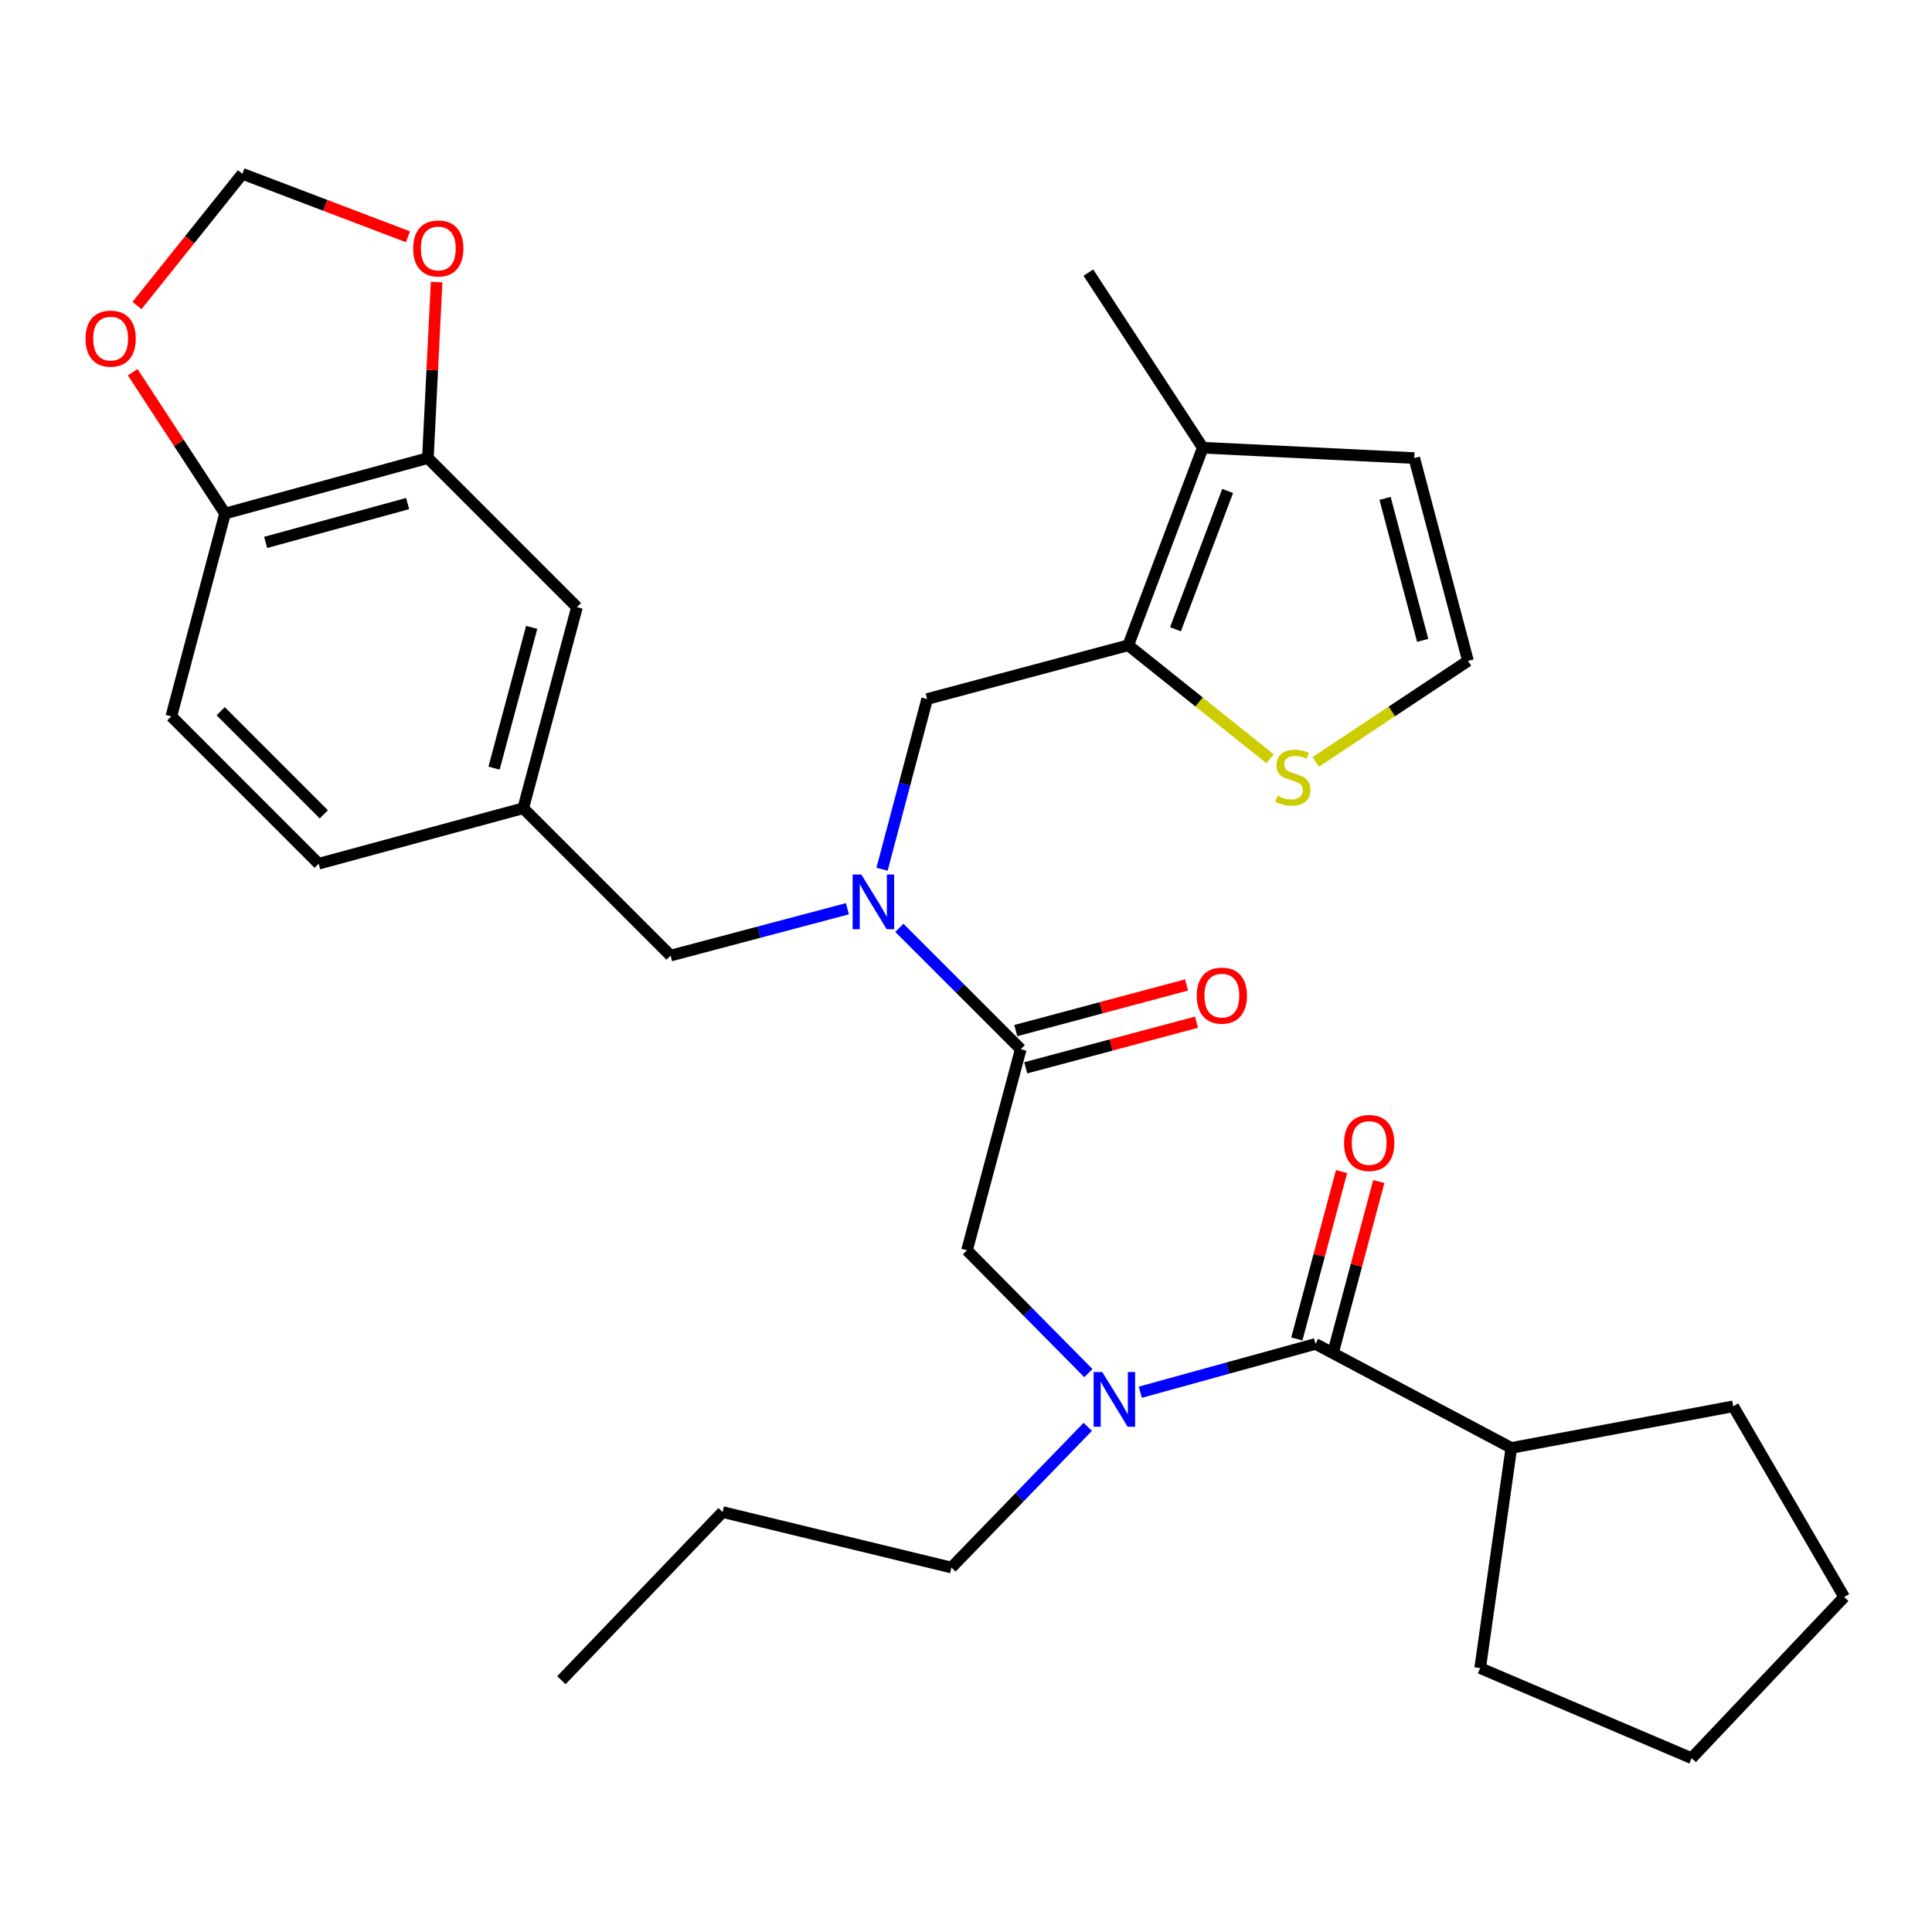 <?xml version='1.0' encoding='iso-8859-1'?>
<svg version='1.1' baseProfile='full'
              xmlns='http://www.w3.org/2000/svg'
                      xmlns:rdkit='http://www.rdkit.org/xml'
                      xmlns:xlink='http://www.w3.org/1999/xlink'
                  xml:space='preserve'
width='1000px' height='1000px' viewBox='0 0 1000 1000'>
<!-- END OF HEADER -->
<rect style='opacity:1.0;fill:#FFFFFF;stroke:none' width='1000' height='1000' x='0' y='0'> </rect>
<path class='bond-0' d='M 782.265,749.438 L 897.115,727.904' style='fill:none;fill-rule:evenodd;stroke:#000000;stroke-width:6px;stroke-linecap:butt;stroke-linejoin:miter;stroke-opacity:1' />
<path class='bond-1' d='M 782.265,749.438 L 766.118,863.401' style='fill:none;fill-rule:evenodd;stroke:#000000;stroke-width:6px;stroke-linecap:butt;stroke-linejoin:miter;stroke-opacity:1' />
<path class='bond-2' d='M 782.265,749.438 L 680.881,695.609' style='fill:none;fill-rule:evenodd;stroke:#000000;stroke-width:6px;stroke-linecap:butt;stroke-linejoin:miter;stroke-opacity:1' />
<path class='bond-3' d='M 563.34,710.713 L 531.931,678.935' style='fill:none;fill-rule:evenodd;stroke:#0000FF;stroke-width:6px;stroke-linecap:butt;stroke-linejoin:miter;stroke-opacity:1' />
<path class='bond-3' d='M 531.931,678.935 L 500.522,647.156' style='fill:none;fill-rule:evenodd;stroke:#000000;stroke-width:6px;stroke-linecap:butt;stroke-linejoin:miter;stroke-opacity:1' />
<path class='bond-4' d='M 590.232,720.617 L 635.557,708.113' style='fill:none;fill-rule:evenodd;stroke:#0000FF;stroke-width:6px;stroke-linecap:butt;stroke-linejoin:miter;stroke-opacity:1' />
<path class='bond-4' d='M 635.557,708.113 L 680.881,695.609' style='fill:none;fill-rule:evenodd;stroke:#000000;stroke-width:6px;stroke-linecap:butt;stroke-linejoin:miter;stroke-opacity:1' />
<path class='bond-5' d='M 563.023,738.534 L 527.738,774.945' style='fill:none;fill-rule:evenodd;stroke:#0000FF;stroke-width:6px;stroke-linecap:butt;stroke-linejoin:miter;stroke-opacity:1' />
<path class='bond-5' d='M 527.738,774.945 L 492.454,811.356' style='fill:none;fill-rule:evenodd;stroke:#000000;stroke-width:6px;stroke-linecap:butt;stroke-linejoin:miter;stroke-opacity:1' />
<path class='bond-6' d='M 690.518,698.183 L 702.09,654.866' style='fill:none;fill-rule:evenodd;stroke:#000000;stroke-width:6px;stroke-linecap:butt;stroke-linejoin:miter;stroke-opacity:1' />
<path class='bond-6' d='M 702.09,654.866 L 713.662,611.548' style='fill:none;fill-rule:evenodd;stroke:#FF0000;stroke-width:6px;stroke-linecap:butt;stroke-linejoin:miter;stroke-opacity:1' />
<path class='bond-6' d='M 671.245,693.035 L 682.817,649.717' style='fill:none;fill-rule:evenodd;stroke:#000000;stroke-width:6px;stroke-linecap:butt;stroke-linejoin:miter;stroke-opacity:1' />
<path class='bond-6' d='M 682.817,649.717 L 694.389,606.4' style='fill:none;fill-rule:evenodd;stroke:#FF0000;stroke-width:6px;stroke-linecap:butt;stroke-linejoin:miter;stroke-opacity:1' />
<path class='bond-7' d='M 897.115,727.904 L 954.545,826.606' style='fill:none;fill-rule:evenodd;stroke:#000000;stroke-width:6px;stroke-linecap:butt;stroke-linejoin:miter;stroke-opacity:1' />
<path class='bond-8' d='M 766.118,863.401 L 875.581,910.036' style='fill:none;fill-rule:evenodd;stroke:#000000;stroke-width:6px;stroke-linecap:butt;stroke-linejoin:miter;stroke-opacity:1' />
<path class='bond-9' d='M 492.454,811.356 L 374.013,782.641' style='fill:none;fill-rule:evenodd;stroke:#000000;stroke-width:6px;stroke-linecap:butt;stroke-linejoin:miter;stroke-opacity:1' />
<path class='bond-10' d='M 530.915,552.703 L 575.112,540.892' style='fill:none;fill-rule:evenodd;stroke:#000000;stroke-width:6px;stroke-linecap:butt;stroke-linejoin:miter;stroke-opacity:1' />
<path class='bond-10' d='M 575.112,540.892 L 619.31,529.08' style='fill:none;fill-rule:evenodd;stroke:#FF0000;stroke-width:6px;stroke-linecap:butt;stroke-linejoin:miter;stroke-opacity:1' />
<path class='bond-10' d='M 525.764,533.431 L 569.962,521.619' style='fill:none;fill-rule:evenodd;stroke:#000000;stroke-width:6px;stroke-linecap:butt;stroke-linejoin:miter;stroke-opacity:1' />
<path class='bond-10' d='M 569.962,521.619 L 614.159,509.808' style='fill:none;fill-rule:evenodd;stroke:#FF0000;stroke-width:6px;stroke-linecap:butt;stroke-linejoin:miter;stroke-opacity:1' />
<path class='bond-11' d='M 528.339,543.067 L 500.522,647.156' style='fill:none;fill-rule:evenodd;stroke:#000000;stroke-width:6px;stroke-linecap:butt;stroke-linejoin:miter;stroke-opacity:1' />
<path class='bond-12' d='M 528.339,543.067 L 496.922,511.65' style='fill:none;fill-rule:evenodd;stroke:#000000;stroke-width:6px;stroke-linecap:butt;stroke-linejoin:miter;stroke-opacity:1' />
<path class='bond-12' d='M 496.922,511.65 L 465.505,480.233' style='fill:none;fill-rule:evenodd;stroke:#0000FF;stroke-width:6px;stroke-linecap:butt;stroke-linejoin:miter;stroke-opacity:1' />
<path class='bond-13' d='M 374.013,782.641 L 290.561,869.673' style='fill:none;fill-rule:evenodd;stroke:#000000;stroke-width:6px;stroke-linecap:butt;stroke-linejoin:miter;stroke-opacity:1' />
<path class='bond-14' d='M 479.886,361.821 L 583.974,334.004' style='fill:none;fill-rule:evenodd;stroke:#000000;stroke-width:6px;stroke-linecap:butt;stroke-linejoin:miter;stroke-opacity:1' />
<path class='bond-15' d='M 479.886,361.821 L 468.213,405.871' style='fill:none;fill-rule:evenodd;stroke:#000000;stroke-width:6px;stroke-linecap:butt;stroke-linejoin:miter;stroke-opacity:1' />
<path class='bond-15' d='M 468.213,405.871 L 456.54,449.921' style='fill:none;fill-rule:evenodd;stroke:#0000FF;stroke-width:6px;stroke-linecap:butt;stroke-linejoin:miter;stroke-opacity:1' />
<path class='bond-16' d='M 438.614,470.362 L 392.854,482.488' style='fill:none;fill-rule:evenodd;stroke:#0000FF;stroke-width:6px;stroke-linecap:butt;stroke-linejoin:miter;stroke-opacity:1' />
<path class='bond-16' d='M 392.854,482.488 L 347.094,494.614' style='fill:none;fill-rule:evenodd;stroke:#000000;stroke-width:6px;stroke-linecap:butt;stroke-linejoin:miter;stroke-opacity:1' />
<path class='bond-17' d='M 347.094,494.614 L 270.823,418.343' style='fill:none;fill-rule:evenodd;stroke:#000000;stroke-width:6px;stroke-linecap:butt;stroke-linejoin:miter;stroke-opacity:1' />
<path class='bond-18' d='M 221.472,237.097 L 116.485,265.812' style='fill:none;fill-rule:evenodd;stroke:#000000;stroke-width:6px;stroke-linecap:butt;stroke-linejoin:miter;stroke-opacity:1' />
<path class='bond-18' d='M 210.987,260.646 L 137.496,280.747' style='fill:none;fill-rule:evenodd;stroke:#000000;stroke-width:6px;stroke-linecap:butt;stroke-linejoin:miter;stroke-opacity:1' />
<path class='bond-19' d='M 221.472,237.097 L 223.731,191.553' style='fill:none;fill-rule:evenodd;stroke:#000000;stroke-width:6px;stroke-linecap:butt;stroke-linejoin:miter;stroke-opacity:1' />
<path class='bond-19' d='M 223.731,191.553 L 225.991,146.009' style='fill:none;fill-rule:evenodd;stroke:#FF0000;stroke-width:6px;stroke-linecap:butt;stroke-linejoin:miter;stroke-opacity:1' />
<path class='bond-20' d='M 221.472,237.097 L 298.64,314.266' style='fill:none;fill-rule:evenodd;stroke:#000000;stroke-width:6px;stroke-linecap:butt;stroke-linejoin:miter;stroke-opacity:1' />
<path class='bond-21' d='M 116.485,265.812 L 92.585,229.234' style='fill:none;fill-rule:evenodd;stroke:#000000;stroke-width:6px;stroke-linecap:butt;stroke-linejoin:miter;stroke-opacity:1' />
<path class='bond-21' d='M 92.585,229.234 L 68.684,192.656' style='fill:none;fill-rule:evenodd;stroke:#FF0000;stroke-width:6px;stroke-linecap:butt;stroke-linejoin:miter;stroke-opacity:1' />
<path class='bond-22' d='M 116.485,265.812 L 88.679,370.787' style='fill:none;fill-rule:evenodd;stroke:#000000;stroke-width:6px;stroke-linecap:butt;stroke-linejoin:miter;stroke-opacity:1' />
<path class='bond-23' d='M 583.974,334.004 L 622.553,231.733' style='fill:none;fill-rule:evenodd;stroke:#000000;stroke-width:6px;stroke-linecap:butt;stroke-linejoin:miter;stroke-opacity:1' />
<path class='bond-23' d='M 608.426,325.704 L 635.431,254.114' style='fill:none;fill-rule:evenodd;stroke:#000000;stroke-width:6px;stroke-linecap:butt;stroke-linejoin:miter;stroke-opacity:1' />
<path class='bond-24' d='M 583.974,334.004 L 620.688,363.376' style='fill:none;fill-rule:evenodd;stroke:#000000;stroke-width:6px;stroke-linecap:butt;stroke-linejoin:miter;stroke-opacity:1' />
<path class='bond-24' d='M 620.688,363.376 L 657.402,392.748' style='fill:none;fill-rule:evenodd;stroke:#CCCC00;stroke-width:6px;stroke-linecap:butt;stroke-linejoin:miter;stroke-opacity:1' />
<path class='bond-25' d='M 622.553,231.733 L 732.017,237.097' style='fill:none;fill-rule:evenodd;stroke:#000000;stroke-width:6px;stroke-linecap:butt;stroke-linejoin:miter;stroke-opacity:1' />
<path class='bond-26' d='M 622.553,231.733 L 563.338,141.099' style='fill:none;fill-rule:evenodd;stroke:#000000;stroke-width:6px;stroke-linecap:butt;stroke-linejoin:miter;stroke-opacity:1' />
<path class='bond-27' d='M 681.01,394.369 L 720.422,368.226' style='fill:none;fill-rule:evenodd;stroke:#CCCC00;stroke-width:6px;stroke-linecap:butt;stroke-linejoin:miter;stroke-opacity:1' />
<path class='bond-27' d='M 720.422,368.226 L 759.834,342.083' style='fill:none;fill-rule:evenodd;stroke:#000000;stroke-width:6px;stroke-linecap:butt;stroke-linejoin:miter;stroke-opacity:1' />
<path class='bond-28' d='M 759.834,342.083 L 732.017,237.097' style='fill:none;fill-rule:evenodd;stroke:#000000;stroke-width:6px;stroke-linecap:butt;stroke-linejoin:miter;stroke-opacity:1' />
<path class='bond-28' d='M 736.378,331.445 L 716.906,257.954' style='fill:none;fill-rule:evenodd;stroke:#000000;stroke-width:6px;stroke-linecap:butt;stroke-linejoin:miter;stroke-opacity:1' />
<path class='bond-29' d='M 211.146,122.555 L 168.304,106.259' style='fill:none;fill-rule:evenodd;stroke:#FF0000;stroke-width:6px;stroke-linecap:butt;stroke-linejoin:miter;stroke-opacity:1' />
<path class='bond-29' d='M 168.304,106.259 L 125.462,89.964' style='fill:none;fill-rule:evenodd;stroke:#000000;stroke-width:6px;stroke-linecap:butt;stroke-linejoin:miter;stroke-opacity:1' />
<path class='bond-30' d='M 70.912,158.141 L 98.187,124.052' style='fill:none;fill-rule:evenodd;stroke:#FF0000;stroke-width:6px;stroke-linecap:butt;stroke-linejoin:miter;stroke-opacity:1' />
<path class='bond-30' d='M 98.187,124.052 L 125.462,89.964' style='fill:none;fill-rule:evenodd;stroke:#000000;stroke-width:6px;stroke-linecap:butt;stroke-linejoin:miter;stroke-opacity:1' />
<path class='bond-31' d='M 298.64,314.266 L 270.823,418.343' style='fill:none;fill-rule:evenodd;stroke:#000000;stroke-width:6px;stroke-linecap:butt;stroke-linejoin:miter;stroke-opacity:1' />
<path class='bond-31' d='M 275.195,324.726 L 255.723,397.58' style='fill:none;fill-rule:evenodd;stroke:#000000;stroke-width:6px;stroke-linecap:butt;stroke-linejoin:miter;stroke-opacity:1' />
<path class='bond-32' d='M 88.679,370.787 L 164.939,447.058' style='fill:none;fill-rule:evenodd;stroke:#000000;stroke-width:6px;stroke-linecap:butt;stroke-linejoin:miter;stroke-opacity:1' />
<path class='bond-32' d='M 114.225,368.123 L 167.607,421.513' style='fill:none;fill-rule:evenodd;stroke:#000000;stroke-width:6px;stroke-linecap:butt;stroke-linejoin:miter;stroke-opacity:1' />
<path class='bond-33' d='M 270.823,418.343 L 164.939,447.058' style='fill:none;fill-rule:evenodd;stroke:#000000;stroke-width:6px;stroke-linecap:butt;stroke-linejoin:miter;stroke-opacity:1' />
<path class='bond-34' d='M 954.545,826.606 L 875.581,910.036' style='fill:none;fill-rule:evenodd;stroke:#000000;stroke-width:6px;stroke-linecap:butt;stroke-linejoin:miter;stroke-opacity:1' />
<path  class='atom-1' d='M 570.533 710.164
L 579.813 725.164
Q 580.733 726.644, 582.213 729.324
Q 583.693 732.004, 583.773 732.164
L 583.773 710.164
L 587.533 710.164
L 587.533 738.484
L 583.653 738.484
L 573.693 722.084
Q 572.533 720.164, 571.293 717.964
Q 570.093 715.764, 569.733 715.084
L 569.733 738.484
L 566.053 738.484
L 566.053 710.164
L 570.533 710.164
' fill='#0000FF'/>
<path  class='atom-3' d='M 695.688 591.601
Q 695.688 584.801, 699.048 581.001
Q 702.408 577.201, 708.688 577.201
Q 714.968 577.201, 718.328 581.001
Q 721.688 584.801, 721.688 591.601
Q 721.688 598.481, 718.288 602.401
Q 714.888 606.281, 708.688 606.281
Q 702.448 606.281, 699.048 602.401
Q 695.688 598.521, 695.688 591.601
M 708.688 603.081
Q 713.008 603.081, 715.328 600.201
Q 717.688 597.281, 717.688 591.601
Q 717.688 586.041, 715.328 583.241
Q 713.008 580.401, 708.688 580.401
Q 704.368 580.401, 702.008 583.201
Q 699.688 586.001, 699.688 591.601
Q 699.688 597.321, 702.008 600.201
Q 704.368 603.081, 708.688 603.081
' fill='#FF0000'/>
<path  class='atom-8' d='M 619.428 515.33
Q 619.428 508.53, 622.788 504.73
Q 626.148 500.93, 632.428 500.93
Q 638.708 500.93, 642.068 504.73
Q 645.428 508.53, 645.428 515.33
Q 645.428 522.21, 642.028 526.13
Q 638.628 530.01, 632.428 530.01
Q 626.188 530.01, 622.788 526.13
Q 619.428 522.25, 619.428 515.33
M 632.428 526.81
Q 636.748 526.81, 639.068 523.93
Q 641.428 521.01, 641.428 515.33
Q 641.428 509.77, 639.068 506.97
Q 636.748 504.13, 632.428 504.13
Q 628.108 504.13, 625.748 506.93
Q 623.428 509.73, 623.428 515.33
Q 623.428 521.05, 625.748 523.93
Q 628.108 526.81, 632.428 526.81
' fill='#FF0000'/>
<path  class='atom-12' d='M 445.809 452.636
L 455.089 467.636
Q 456.009 469.116, 457.489 471.796
Q 458.969 474.476, 459.049 474.636
L 459.049 452.636
L 462.809 452.636
L 462.809 480.956
L 458.929 480.956
L 448.969 464.556
Q 447.809 462.636, 446.569 460.436
Q 445.369 458.236, 445.009 457.556
L 445.009 480.956
L 441.329 480.956
L 441.329 452.636
L 445.809 452.636
' fill='#0000FF'/>
<path  class='atom-18' d='M 661.211 411.915
Q 661.531 412.035, 662.851 412.595
Q 664.171 413.155, 665.611 413.515
Q 667.091 413.835, 668.531 413.835
Q 671.211 413.835, 672.771 412.555
Q 674.331 411.235, 674.331 408.955
Q 674.331 407.395, 673.531 406.435
Q 672.771 405.475, 671.571 404.955
Q 670.371 404.435, 668.371 403.835
Q 665.851 403.075, 664.331 402.355
Q 662.851 401.635, 661.771 400.115
Q 660.731 398.595, 660.731 396.035
Q 660.731 392.475, 663.131 390.275
Q 665.571 388.075, 670.371 388.075
Q 673.651 388.075, 677.371 389.635
L 676.451 392.715
Q 673.051 391.315, 670.491 391.315
Q 667.731 391.315, 666.211 392.475
Q 664.691 393.595, 664.731 395.555
Q 664.731 397.075, 665.491 397.995
Q 666.291 398.915, 667.411 399.435
Q 668.571 399.955, 670.491 400.555
Q 673.051 401.355, 674.571 402.155
Q 676.091 402.955, 677.171 404.595
Q 678.291 406.195, 678.291 408.955
Q 678.291 412.875, 675.651 414.995
Q 673.051 417.075, 668.691 417.075
Q 666.171 417.075, 664.251 416.515
Q 662.371 415.995, 660.131 415.075
L 661.211 411.915
' fill='#CCCC00'/>
<path  class='atom-22' d='M 213.858 128.611
Q 213.858 121.811, 217.218 118.011
Q 220.578 114.211, 226.858 114.211
Q 233.138 114.211, 236.498 118.011
Q 239.858 121.811, 239.858 128.611
Q 239.858 135.491, 236.458 139.411
Q 233.058 143.291, 226.858 143.291
Q 220.618 143.291, 217.218 139.411
Q 213.858 135.531, 213.858 128.611
M 226.858 140.091
Q 231.178 140.091, 233.498 137.211
Q 235.858 134.291, 235.858 128.611
Q 235.858 123.051, 233.498 120.251
Q 231.178 117.411, 226.858 117.411
Q 222.538 117.411, 220.178 120.211
Q 217.858 123.011, 217.858 128.611
Q 217.858 134.331, 220.178 137.211
Q 222.538 140.091, 226.858 140.091
' fill='#FF0000'/>
<path  class='atom-23' d='M 44.271 175.269
Q 44.271 168.469, 47.631 164.669
Q 50.991 160.869, 57.271 160.869
Q 63.551 160.869, 66.911 164.669
Q 70.271 168.469, 70.271 175.269
Q 70.271 182.149, 66.871 186.069
Q 63.471 189.949, 57.271 189.949
Q 51.031 189.949, 47.631 186.069
Q 44.271 182.189, 44.271 175.269
M 57.271 186.749
Q 61.591 186.749, 63.911 183.869
Q 66.271 180.949, 66.271 175.269
Q 66.271 169.709, 63.911 166.909
Q 61.591 164.069, 57.271 164.069
Q 52.951 164.069, 50.591 166.869
Q 48.271 169.669, 48.271 175.269
Q 48.271 180.989, 50.591 183.869
Q 52.951 186.749, 57.271 186.749
' fill='#FF0000'/>
</svg>
